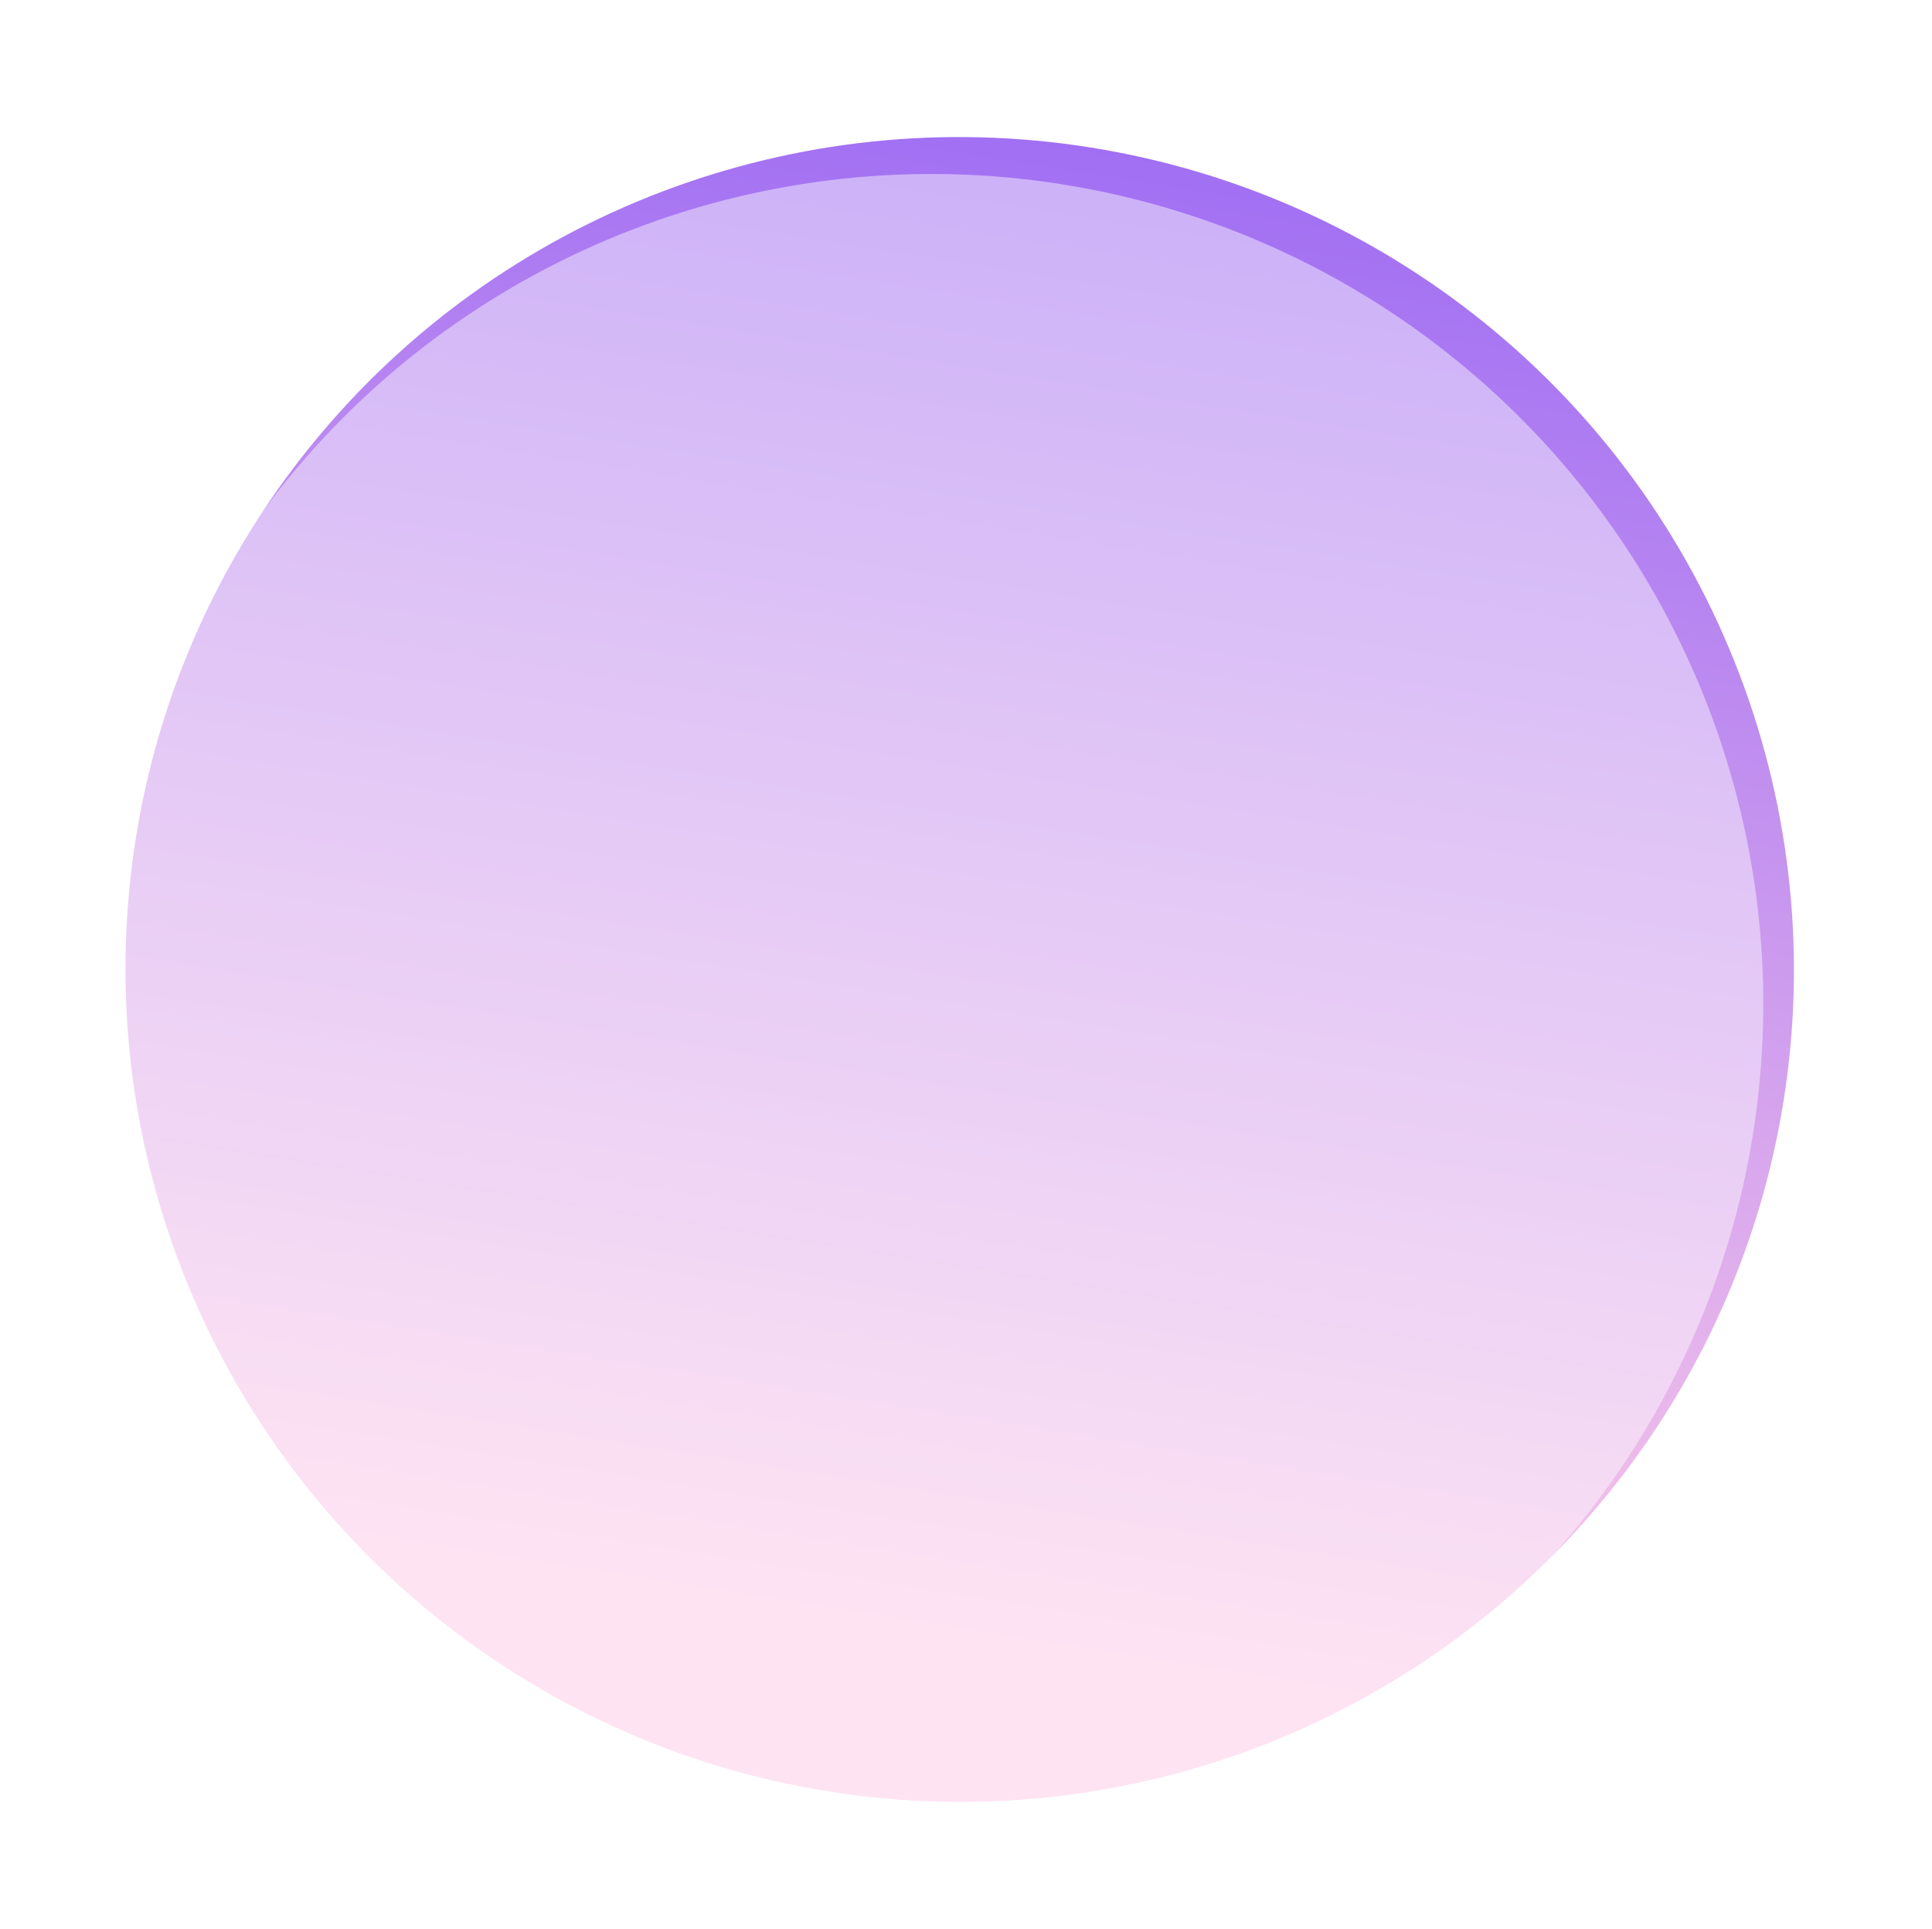 <svg xmlns="http://www.w3.org/2000/svg" xmlns:xlink="http://www.w3.org/1999/xlink" width="542.497" height="541.605" viewBox="0 0 542.497 541.605">
  <defs>
    <linearGradient id="linear-gradient" x1="-0.291" y1="0.421" x2="0.904" y2="0.412" gradientUnits="objectBoundingBox">
      <stop offset="0" stop-color="#8351f6"/>
      <stop offset="1" stop-color="#fecde9"/>
    </linearGradient>
    <filter id="Ellipse_13">
      <feOffset dx="-10" dy="9" input="SourceAlpha"/>
      <feGaussianBlur stdDeviation="15" result="blur"/>
      <feFlood flood-color="#fff" flood-opacity="0.529" result="color"/>
      <feComposite operator="out" in="SourceGraphic" in2="blur"/>
      <feComposite operator="in" in="color"/>
      <feComposite operator="in" in2="SourceGraphic"/>
    </filter>
  </defs>
  <g id="Group_17" data-name="Group 17" transform="matrix(0.899, -0.438, 0.438, 0.899, -2910.154, -3904.348)">
    <ellipse id="Ellipse_12" data-name="Ellipse 12" cx="233.68" cy="234.229" rx="233.68" ry="234.229" transform="matrix(-0.588, 0.809, -0.809, -0.588, 1356.008, 5095.861)" fill="url(#linear-gradient)"/>
    <g transform="matrix(0.9, 0.44, -0.44, 0.9, 904.08, 4784.93)" filter="url(#Ellipse_13)" style="mix-blend-mode: overlay;isolation: isolate">
      <ellipse id="Ellipse_13-2" data-name="Ellipse 13" cx="233.68" cy="234.229" rx="233.68" ry="234.229" transform="matrix(-0.17, 0.98, -0.98, -0.17, 542.5, 81.35)" fill="#fff" opacity="0.45"/>
    </g>
  </g>
</svg>
